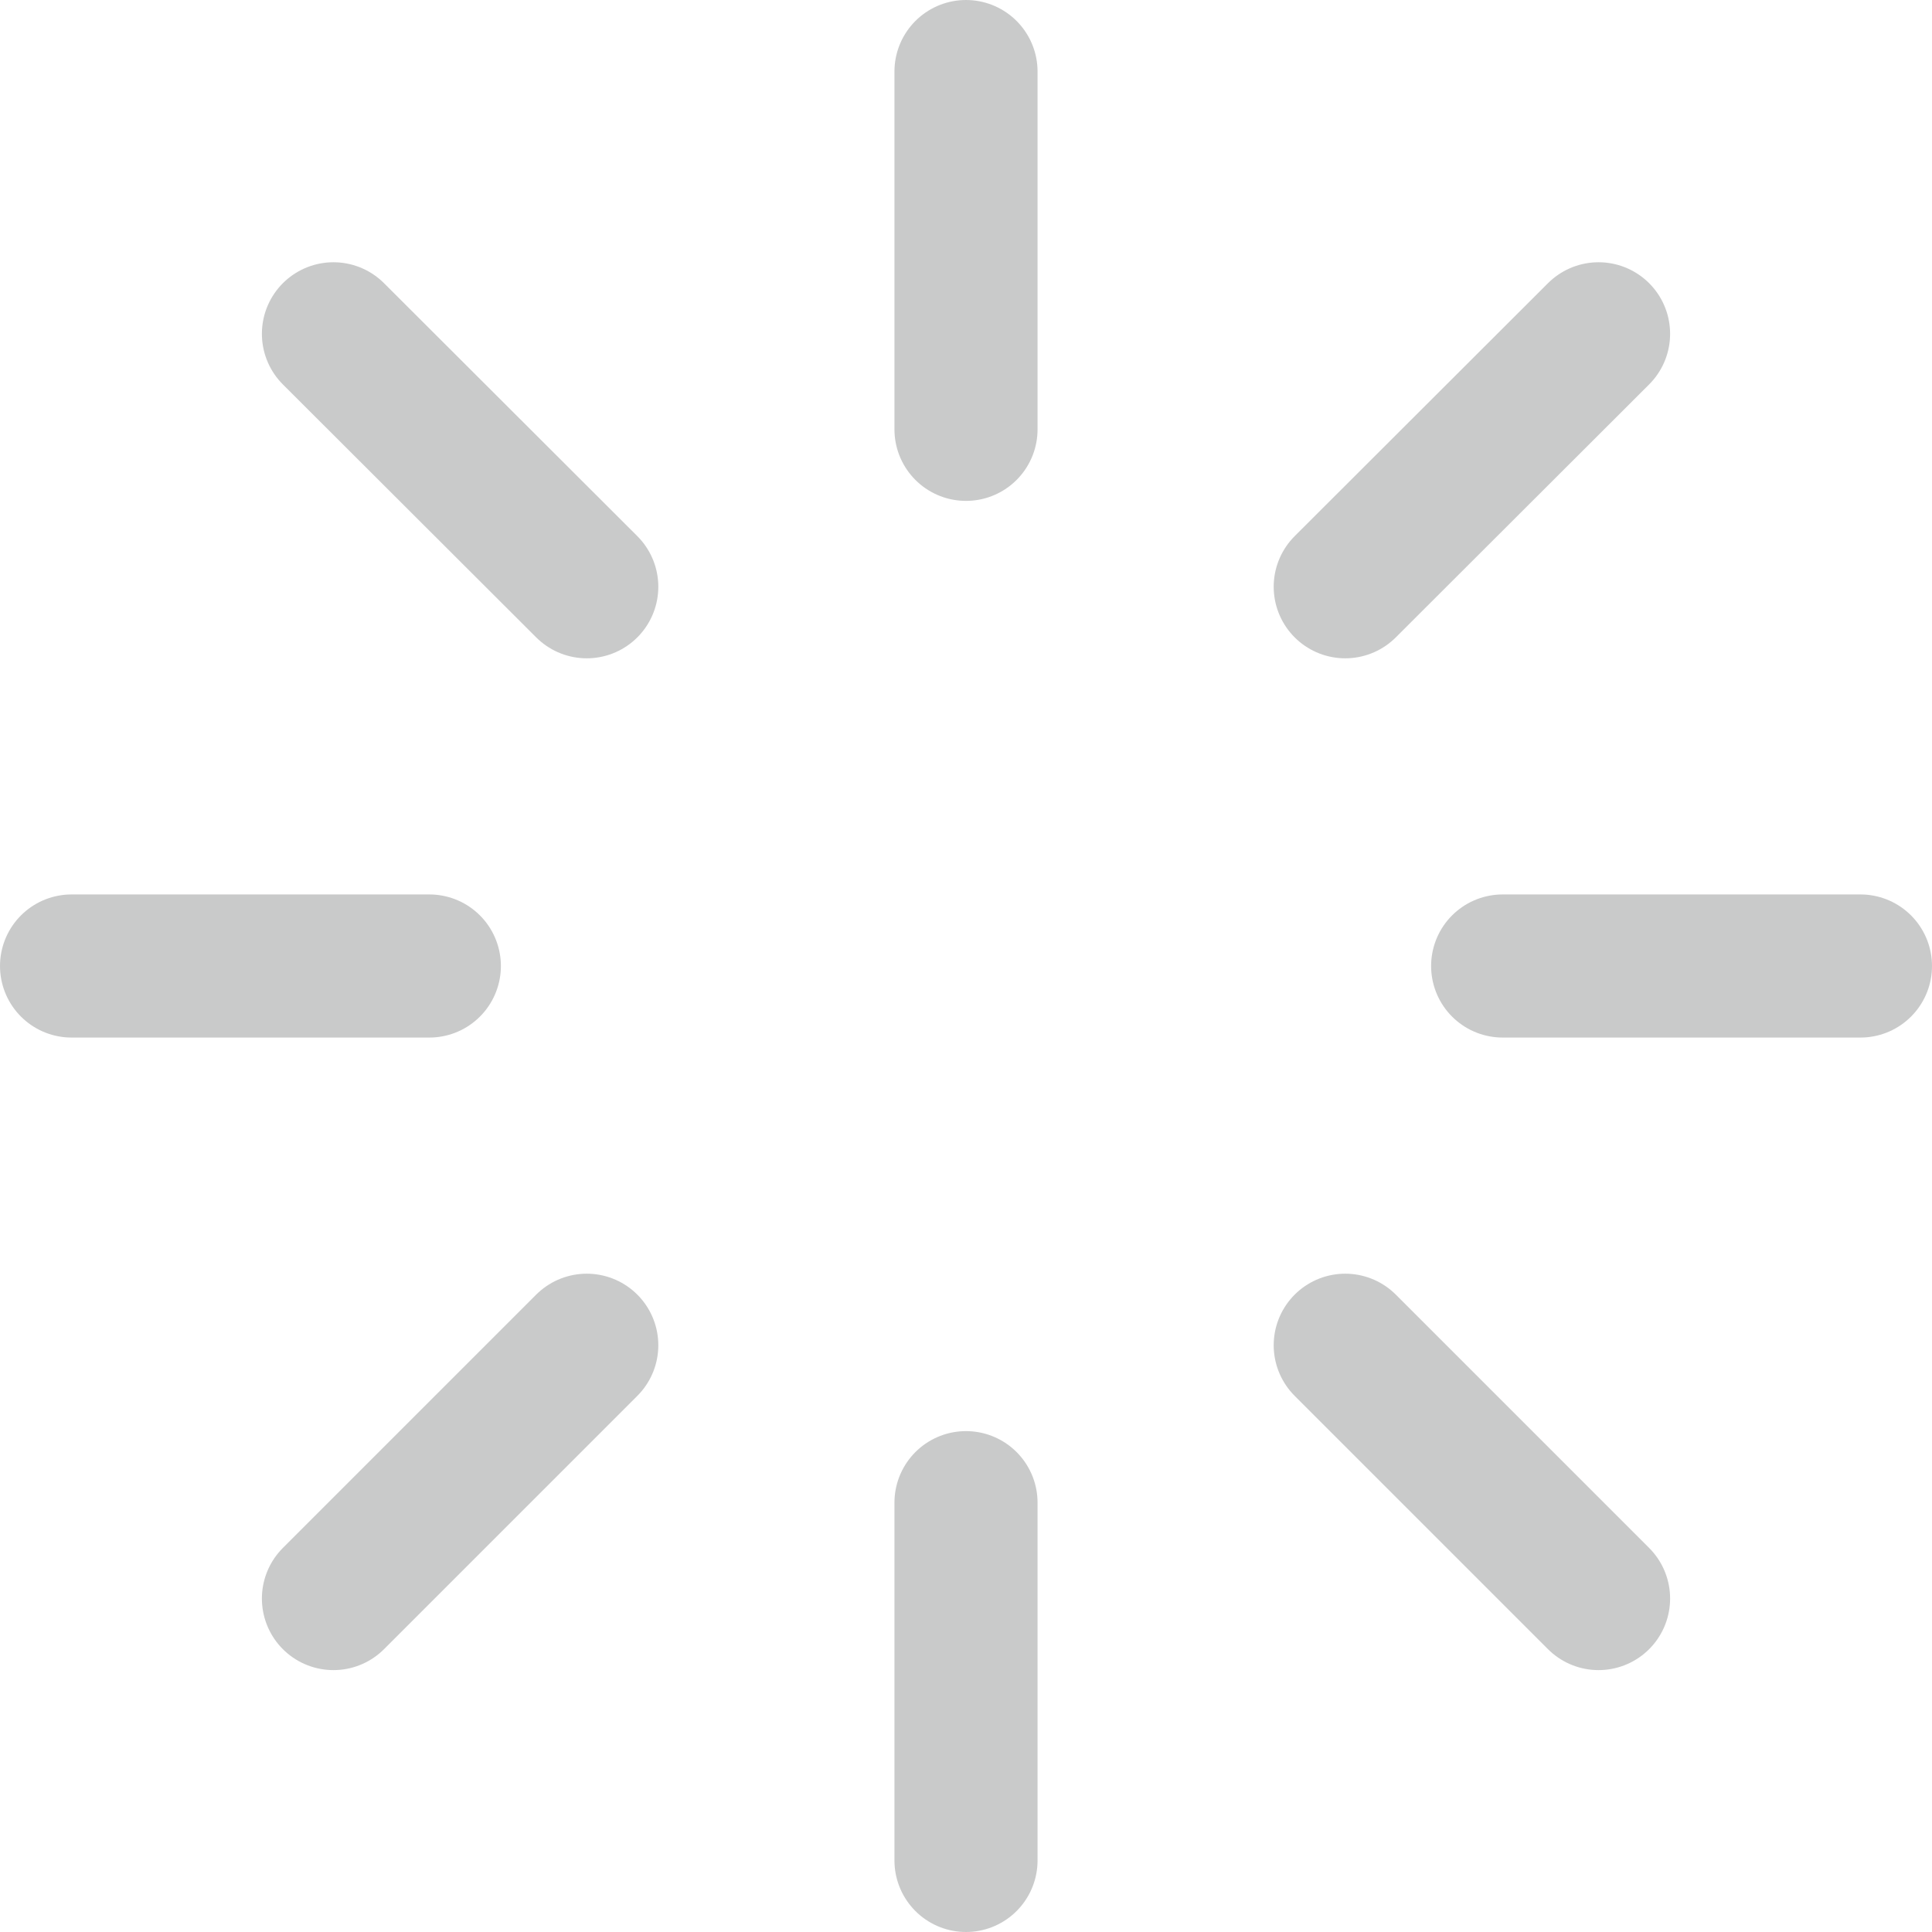 <?xml version="1.0" encoding="UTF-8"?>
<svg id="Layer_2" data-name="Layer 2" xmlns="http://www.w3.org/2000/svg" viewBox="0 0 54 54">
  <defs>
    <style>
      .cls-1 {
        fill: none;
        stroke: #c9caca;
        stroke-linecap: round;
        stroke-linejoin: round;
        stroke-width: 4px;
      }
    </style>
  </defs>
  <g id="_レイヤー_1" data-name="レイヤー 1">
    <g>
      <line class="cls-1" x1="27" y1="2" x2="27" y2="12"/>
      <line class="cls-1" x1="27" y1="42" x2="27" y2="52"/>
      <line class="cls-1" x1="9.32" y1="9.33" x2="16.4" y2="16.4"/>
      <line class="cls-1" x1="37.6" y1="37.6" x2="44.68" y2="44.68"/>
      <line class="cls-1" x1="2" y1="27" x2="12" y2="27"/>
      <line class="cls-1" x1="42" y1="27" x2="52" y2="27"/>
      <line class="cls-1" x1="9.32" y1="44.68" x2="16.4" y2="37.6"/>
      <line class="cls-1" x1="37.6" y1="16.4" x2="44.68" y2="9.33"/>
    </g>
  </g>
</svg>